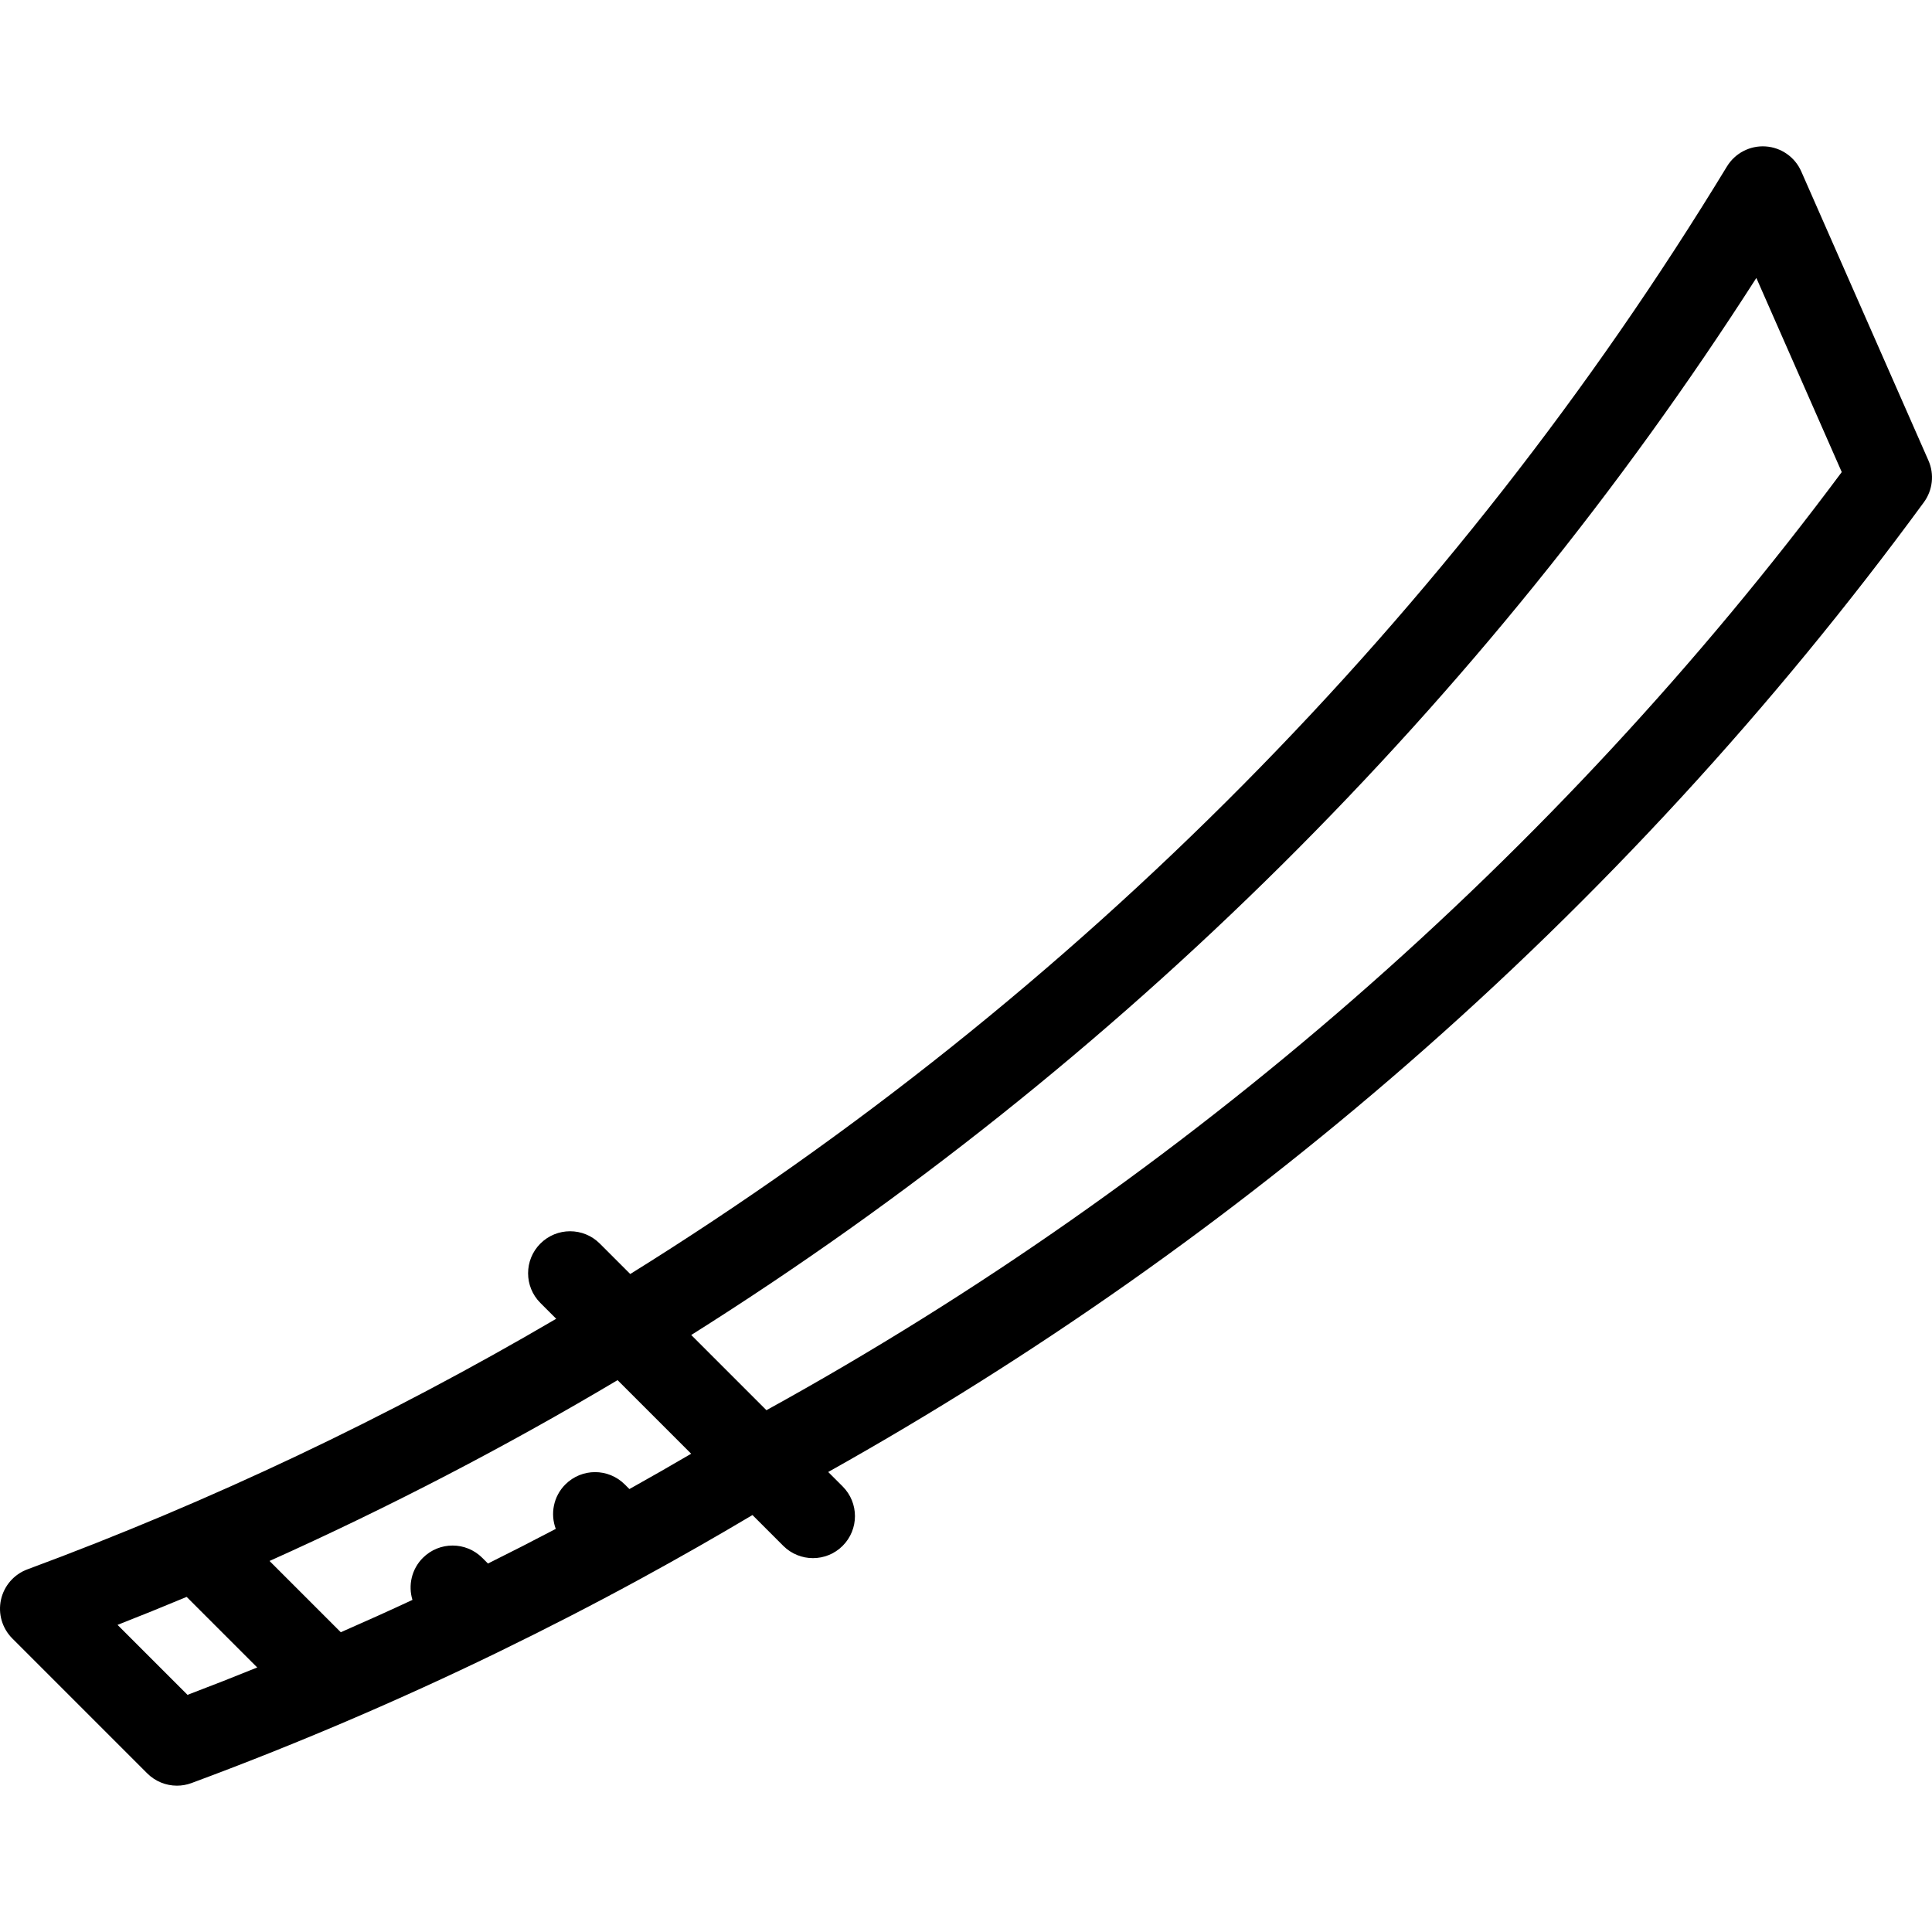 <?xml version="1.0" encoding="iso-8859-1"?>
<!-- Uploaded to: SVG Repo, www.svgrepo.com, Generator: SVG Repo Mixer Tools -->
<!DOCTYPE svg PUBLIC "-//W3C//DTD SVG 1.1//EN" "http://www.w3.org/Graphics/SVG/1.1/DTD/svg11.dtd">
<svg fill="#000000" height="800px" width="800px" version="1.1" id="Capa_1" xmlns="http://www.w3.org/2000/svg" xmlns:xlink="http://www.w3.org/1999/xlink" 
	 viewBox="0 0 460 460" xml:space="preserve">
<path d="M459.153,109.648l-30.284-68.835c-1.501-3.411-4.775-5.705-8.494-5.951c-3.721-0.242-7.267,1.598-9.203,4.782
	c-64.912,106.739-155.093,197.762-261.113,263.694l-7.253-7.253c-3.904-3.904-10.237-3.904-14.142,0
	c-3.905,3.905-3.905,10.237,0,14.143l3.765,3.766c-40.094,23.503-82.384,43.556-125.9,59.66c-3.196,1.183-5.569,3.911-6.298,7.24
	c-0.729,3.328,0.288,6.799,2.697,9.209l32.126,32.127c1.909,1.909,4.466,2.929,7.073,2.929c1.164,0,2.338-0.203,3.469-0.622
	c12.425-4.599,24.752-9.515,36.962-14.729c0.105-0.041,0.208-0.089,0.312-0.135c11.925-5.099,23.737-10.485,35.416-16.151
	c0.235-0.106,0.468-0.217,0.696-0.342c11.348-5.52,22.572-11.298,33.648-17.335c0.139-0.07,0.274-0.148,0.41-0.226
	c8.803-4.805,17.511-9.773,26.121-14.895l7.33,7.33c1.953,1.952,4.512,2.929,7.071,2.929s5.119-0.977,7.071-2.929
	c3.905-3.905,3.905-10.237,0-14.143l-3.438-3.438c49.047-27.469,95.368-60.072,137.842-97.063
	c45.795-39.883,87.188-84.908,123.03-133.826C460.177,116.705,460.591,112.918,459.153,109.648z M164.564,346.128
	c-4.87,2.855-9.774,5.658-14.708,8.41l-1.104-1.104c-3.904-3.903-10.236-3.904-14.142,0c-2.863,2.863-3.618,7.027-2.284,10.586
	c-5.349,2.811-10.73,5.561-16.143,8.249l-1.354-1.354c-3.905-3.904-10.237-3.904-14.142,0c-2.711,2.712-3.535,6.59-2.483,10.016
	c-5.658,2.636-11.348,5.197-17.064,7.698L64.173,371.66c28.413-12.757,56.131-27.148,82.868-43.055L164.564,346.128z
	 M44.645,403.536l-16.657-16.658c5.506-2.159,10.99-4.385,16.452-6.666l16.805,16.805C55.733,399.252,50.201,401.429,44.645,403.536
	z M182.482,335.762l-10.763-10.763l-7.139-7.14c101.595-63.997,188.785-150.539,253.6-251.679l20.333,46.218
	C370.496,203.81,282.187,280.833,182.482,335.762z"/>
</svg>